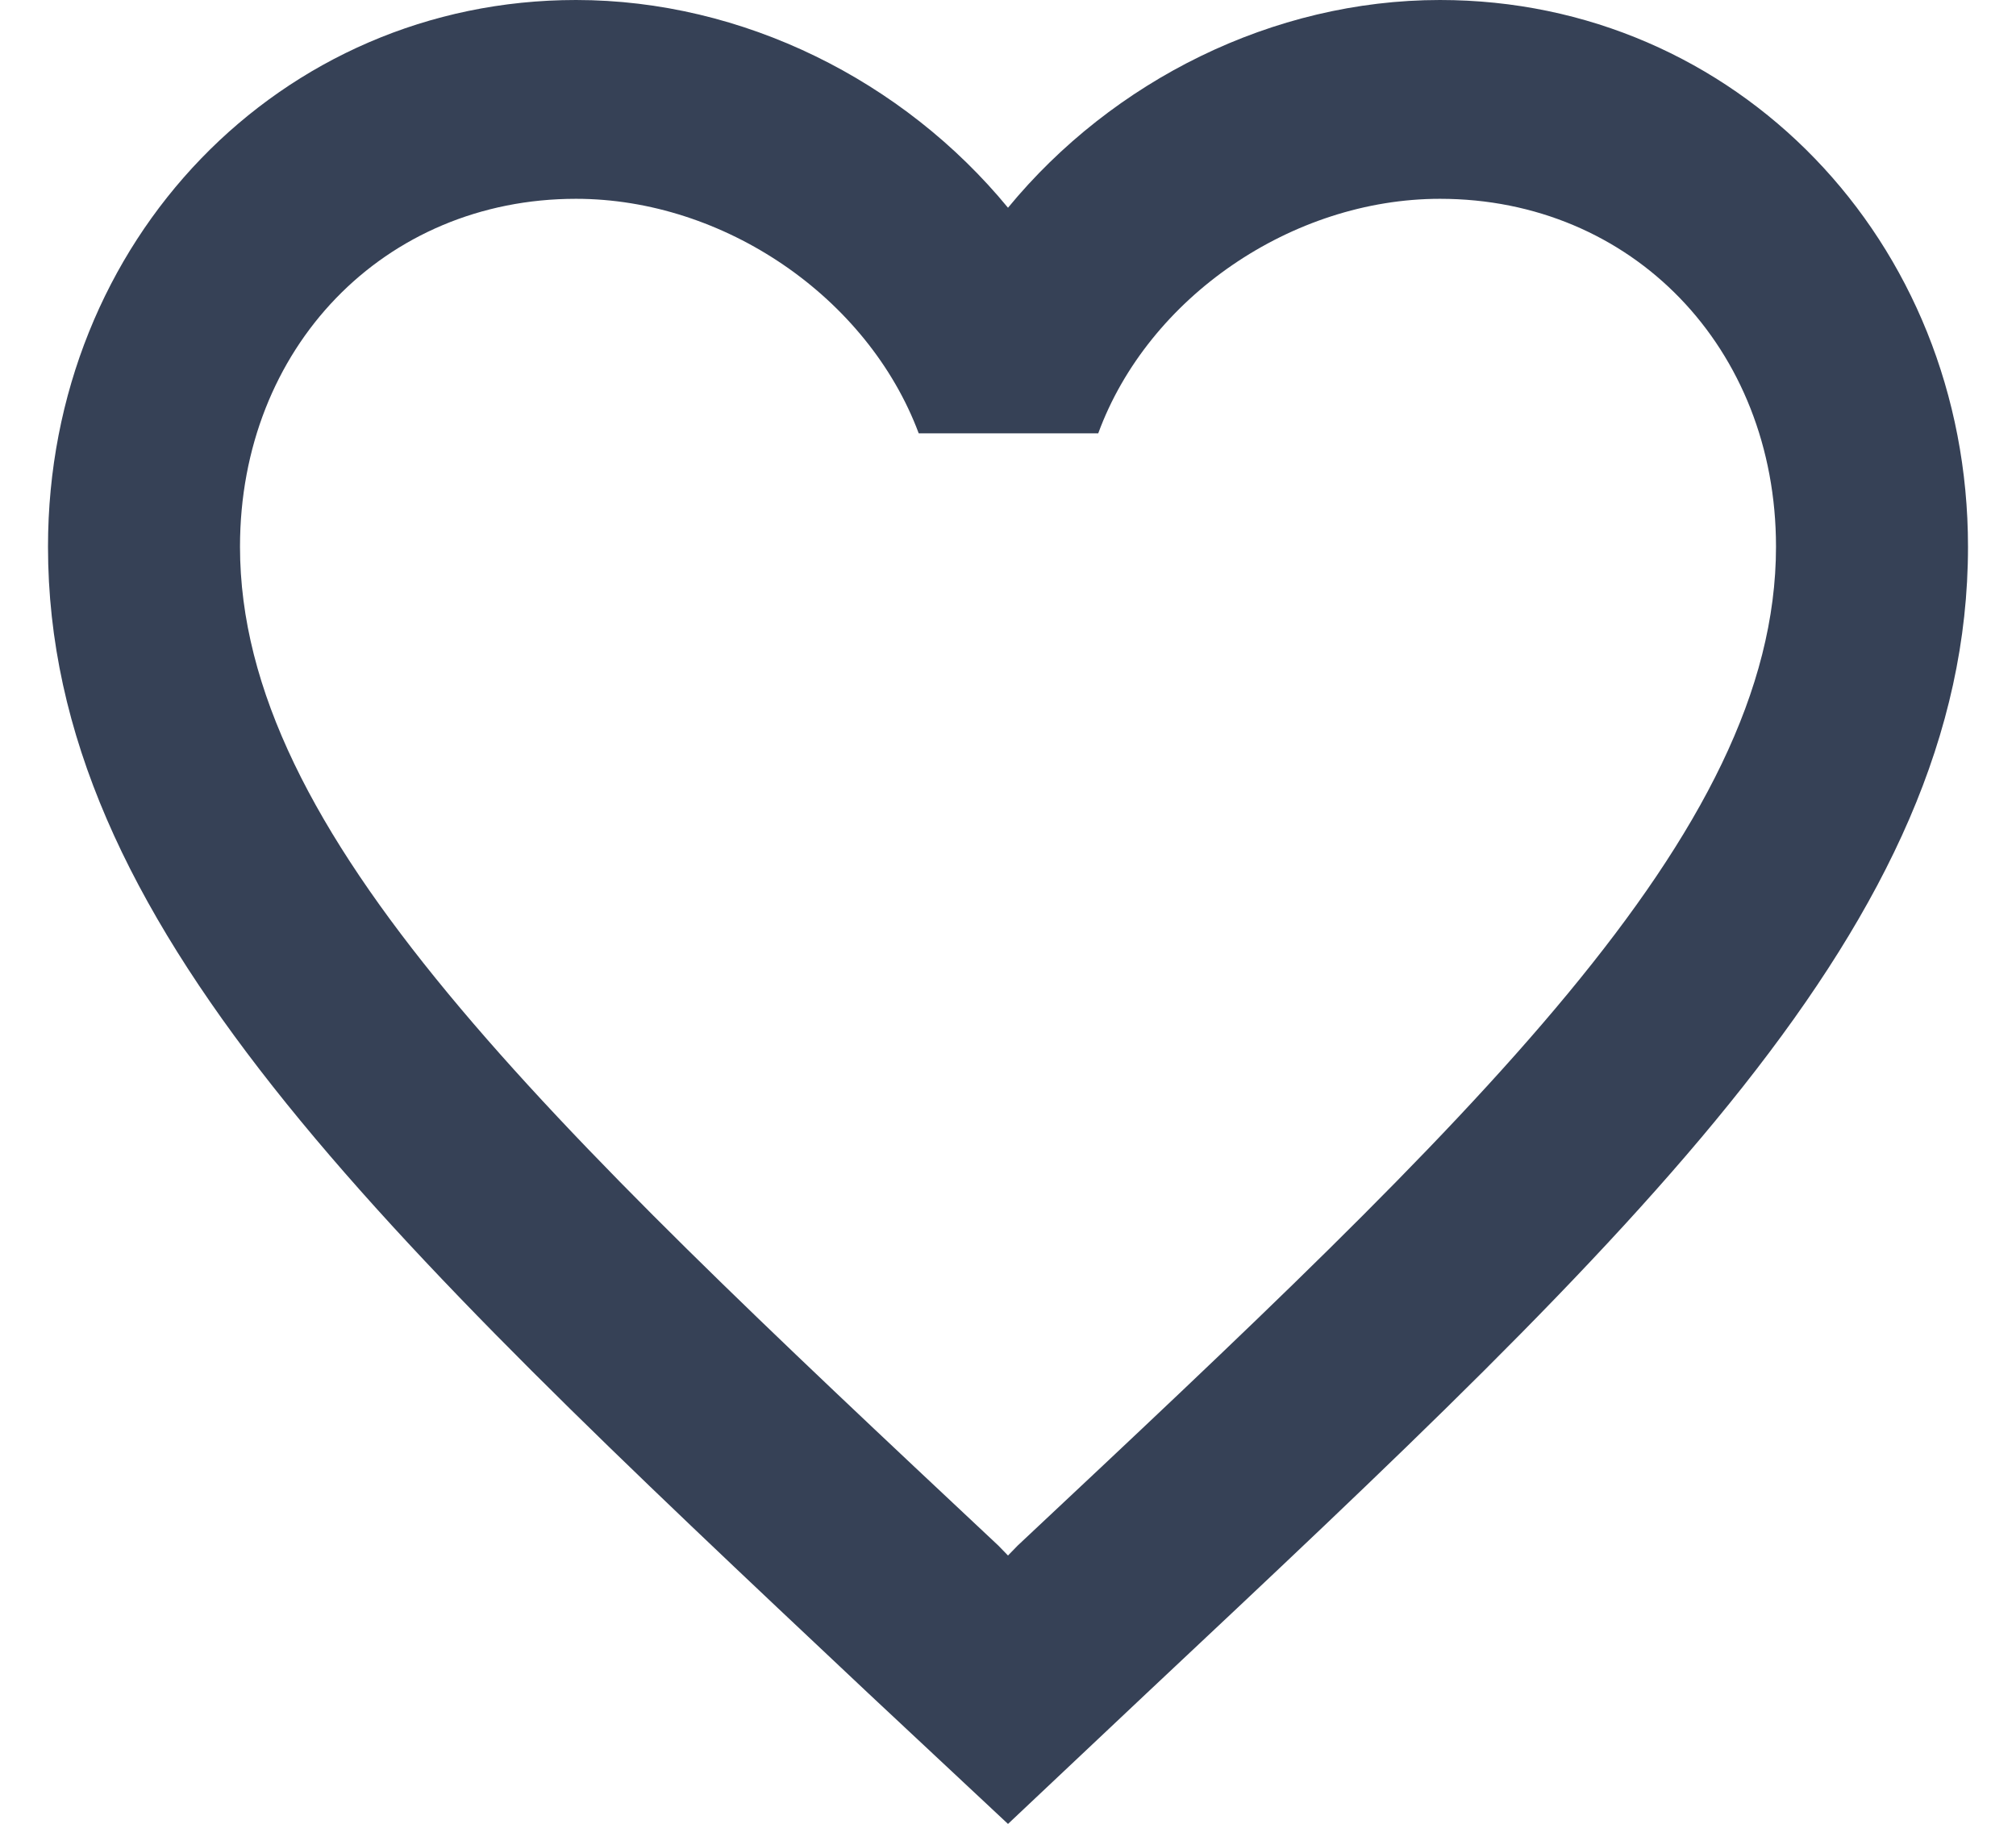 <svg width="21" height="19" viewBox="0 0 21 19" fill="none" xmlns="http://www.w3.org/2000/svg">
<path d="M15 0C13.26 0 11.59 0.839 10.5 2.164C9.41 0.839 7.74 0 6 0C2.92 0 0.5 2.506 0.5 5.695C0.5 9.609 3.9 12.798 9.05 17.644L10.5 19L11.95 17.633C17.1 12.798 20.5 9.609 20.5 5.695C20.5 2.506 18.08 0 15 0ZM10.6 16.101L10.5 16.204L10.4 16.101C5.64 11.638 2.5 8.687 2.5 5.695C2.5 3.624 4 2.071 6 2.071C7.54 2.071 9.04 3.096 9.57 4.514H11.44C11.96 3.096 13.46 2.071 15 2.071C17 2.071 18.5 3.624 18.5 5.695C18.5 8.687 15.36 11.638 10.6 16.101Z" fill="#364156"/>
</svg>
